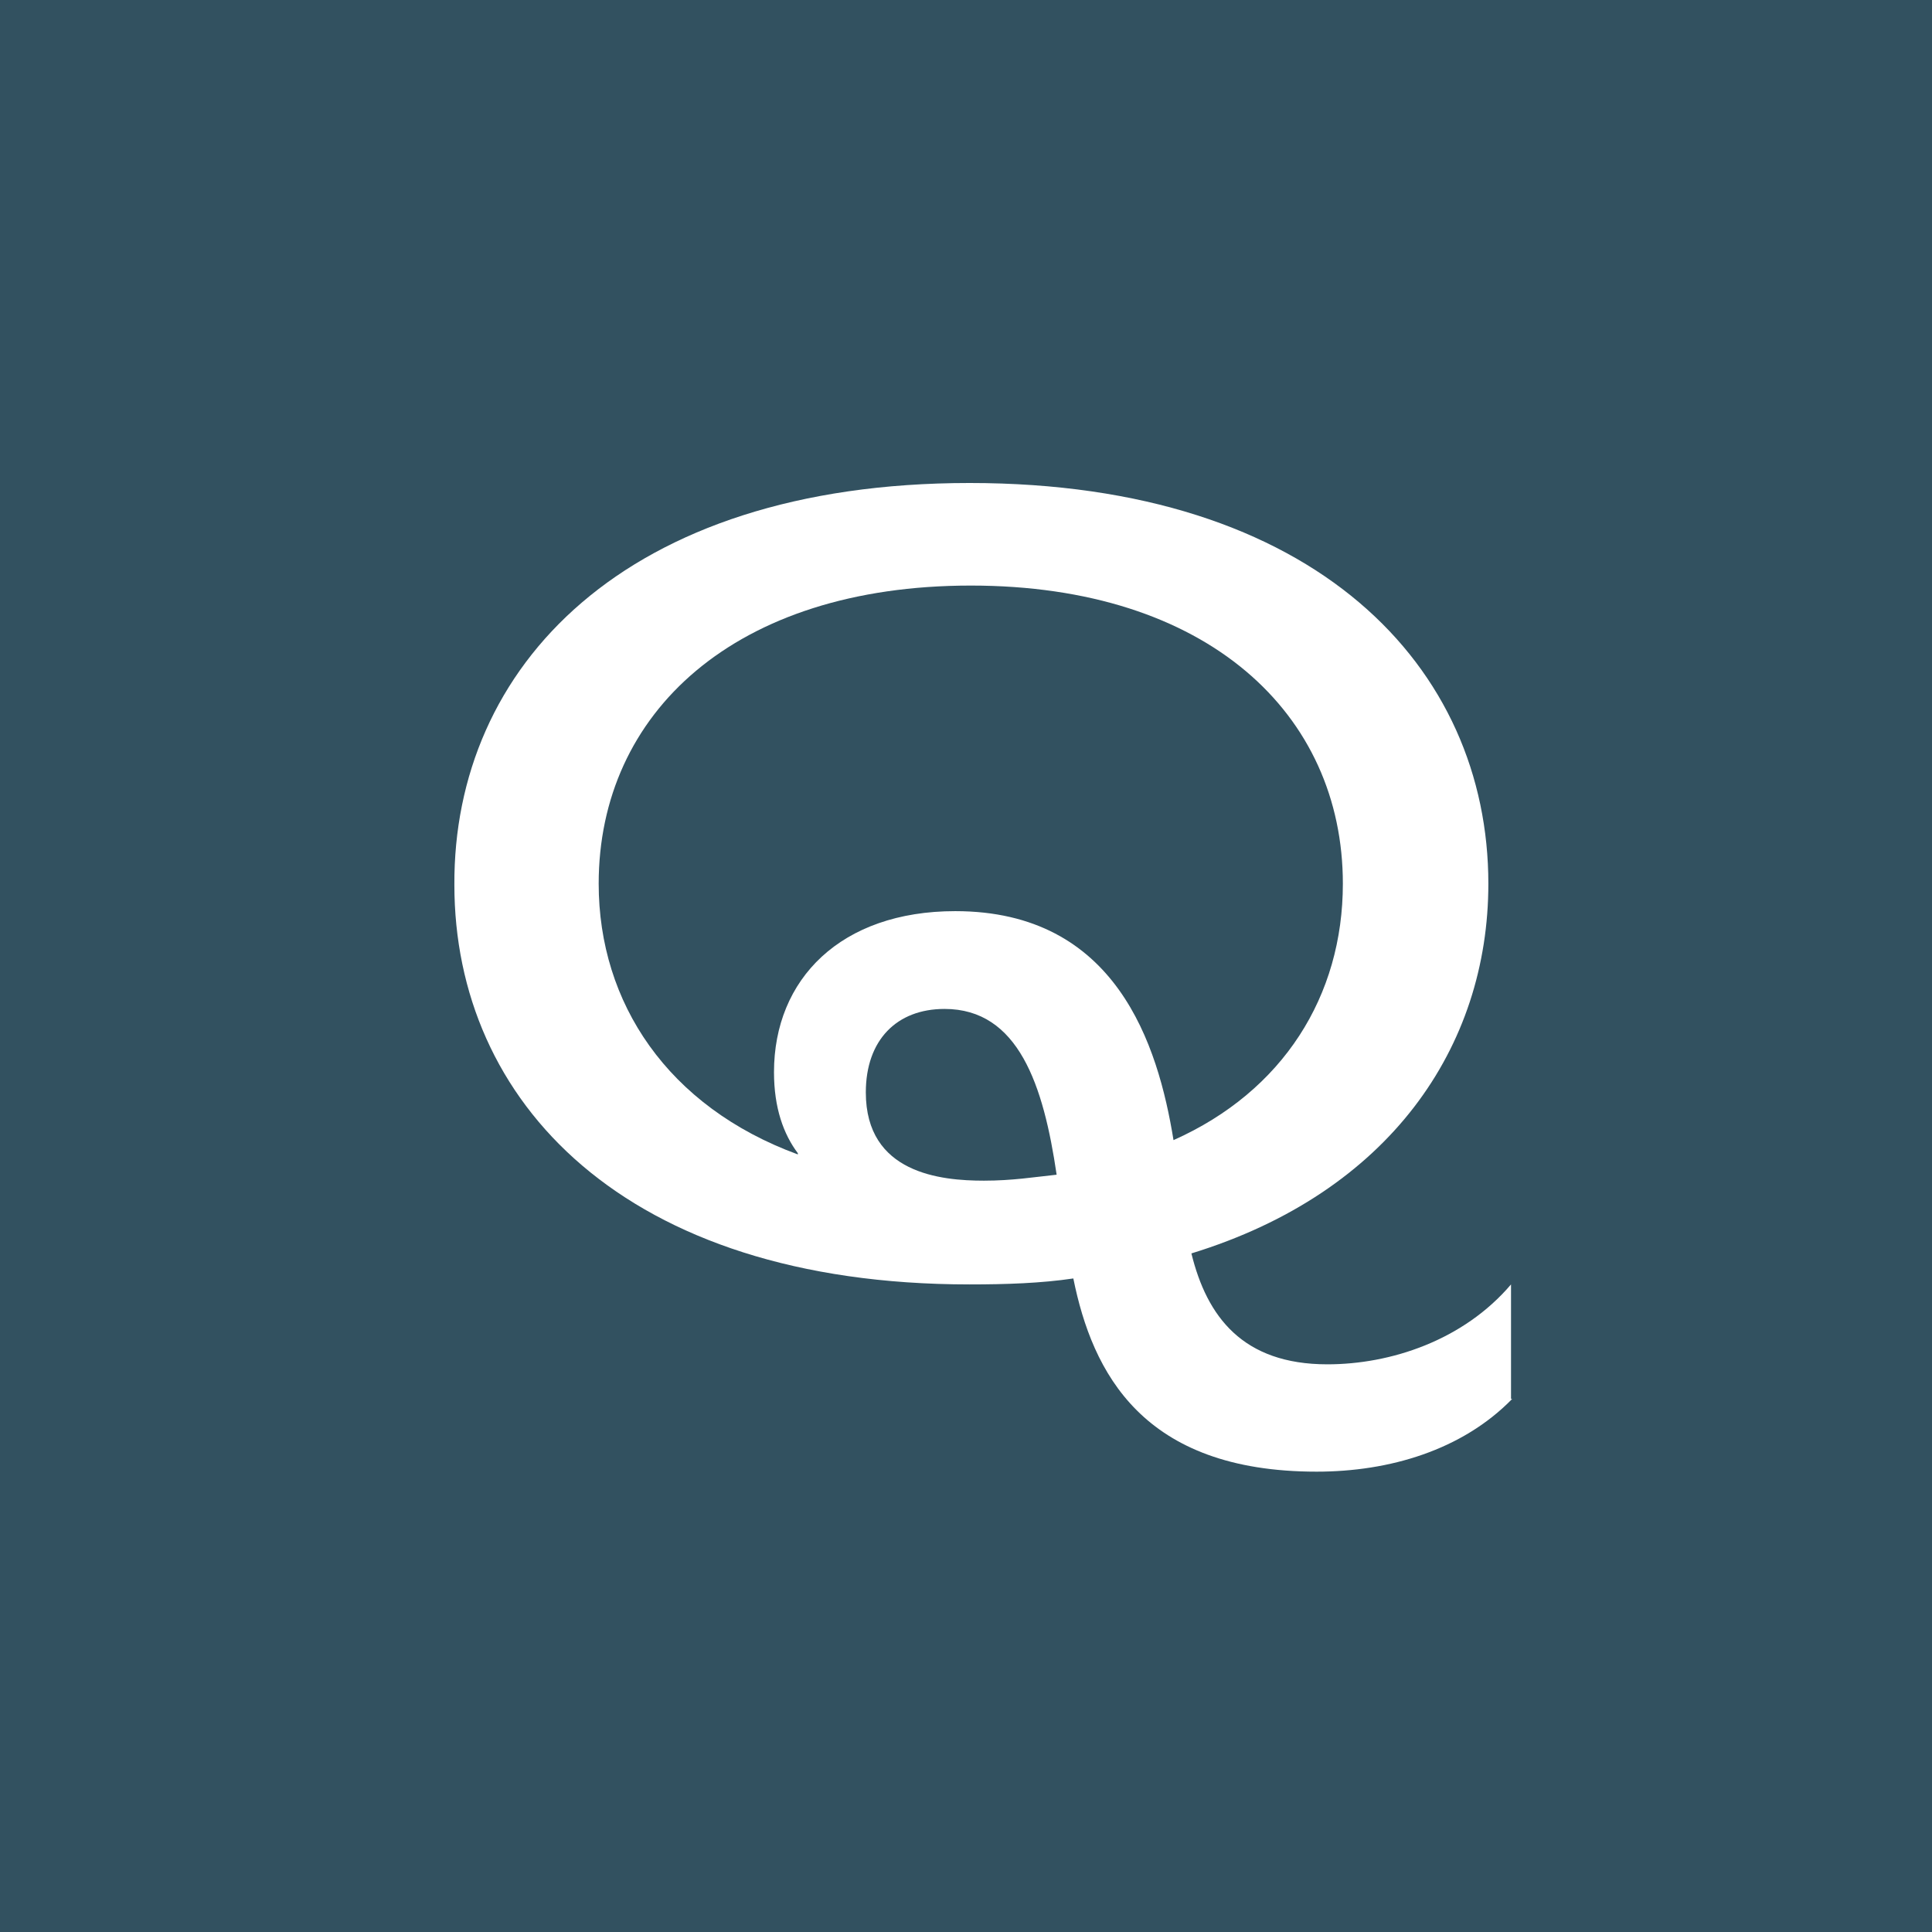 <svg enable-background="new 0 0 162 162" height="162" viewBox="0 0 162 162" width="162" xmlns="http://www.w3.org/2000/svg"><g fill="#325160"><path d="m112.6 74.1c0-14.2-11.3-25-31.2-25-19.8 0-31.2 10.7-31.2 25 0 10 5.8 18.7 16.7 22.7v-.1c-1.2-1.6-2-3.8-2-6.8 0-7.8 5.6-13.5 15.2-13.5 13.5 0 17 11.2 18.3 19.2 9.2-4.1 14.2-12.1 14.2-21.5z"/><path d="m79.2 84.6c-4 0-6.6 2.6-6.6 7 0 6.8 6.3 7.4 9.9 7.4 2.4 0 4.2-.3 6.1-.5-1.1-7.5-3.2-13.9-9.4-13.9z"/><path d="m0 0v162.8h162.8v-162.8zm126.8 117.3c-4.2 4.3-10.3 6.1-16.4 6.1-14.6 0-18.8-8.3-20.4-16.2-2.7.4-5.6.5-8.7.5-29 0-43.2-15.4-43.2-33.5-.1-18.2 14.2-33.7 43.2-33.7 29.1 0 43.5 15.5 43.5 33.6 0 13.7-8.3 25.9-24.9 31 1.3 5.3 4.3 9.3 11.4 9.3 5.3 0 11.4-2 15.4-6.7v9.6z"/></g></svg>
